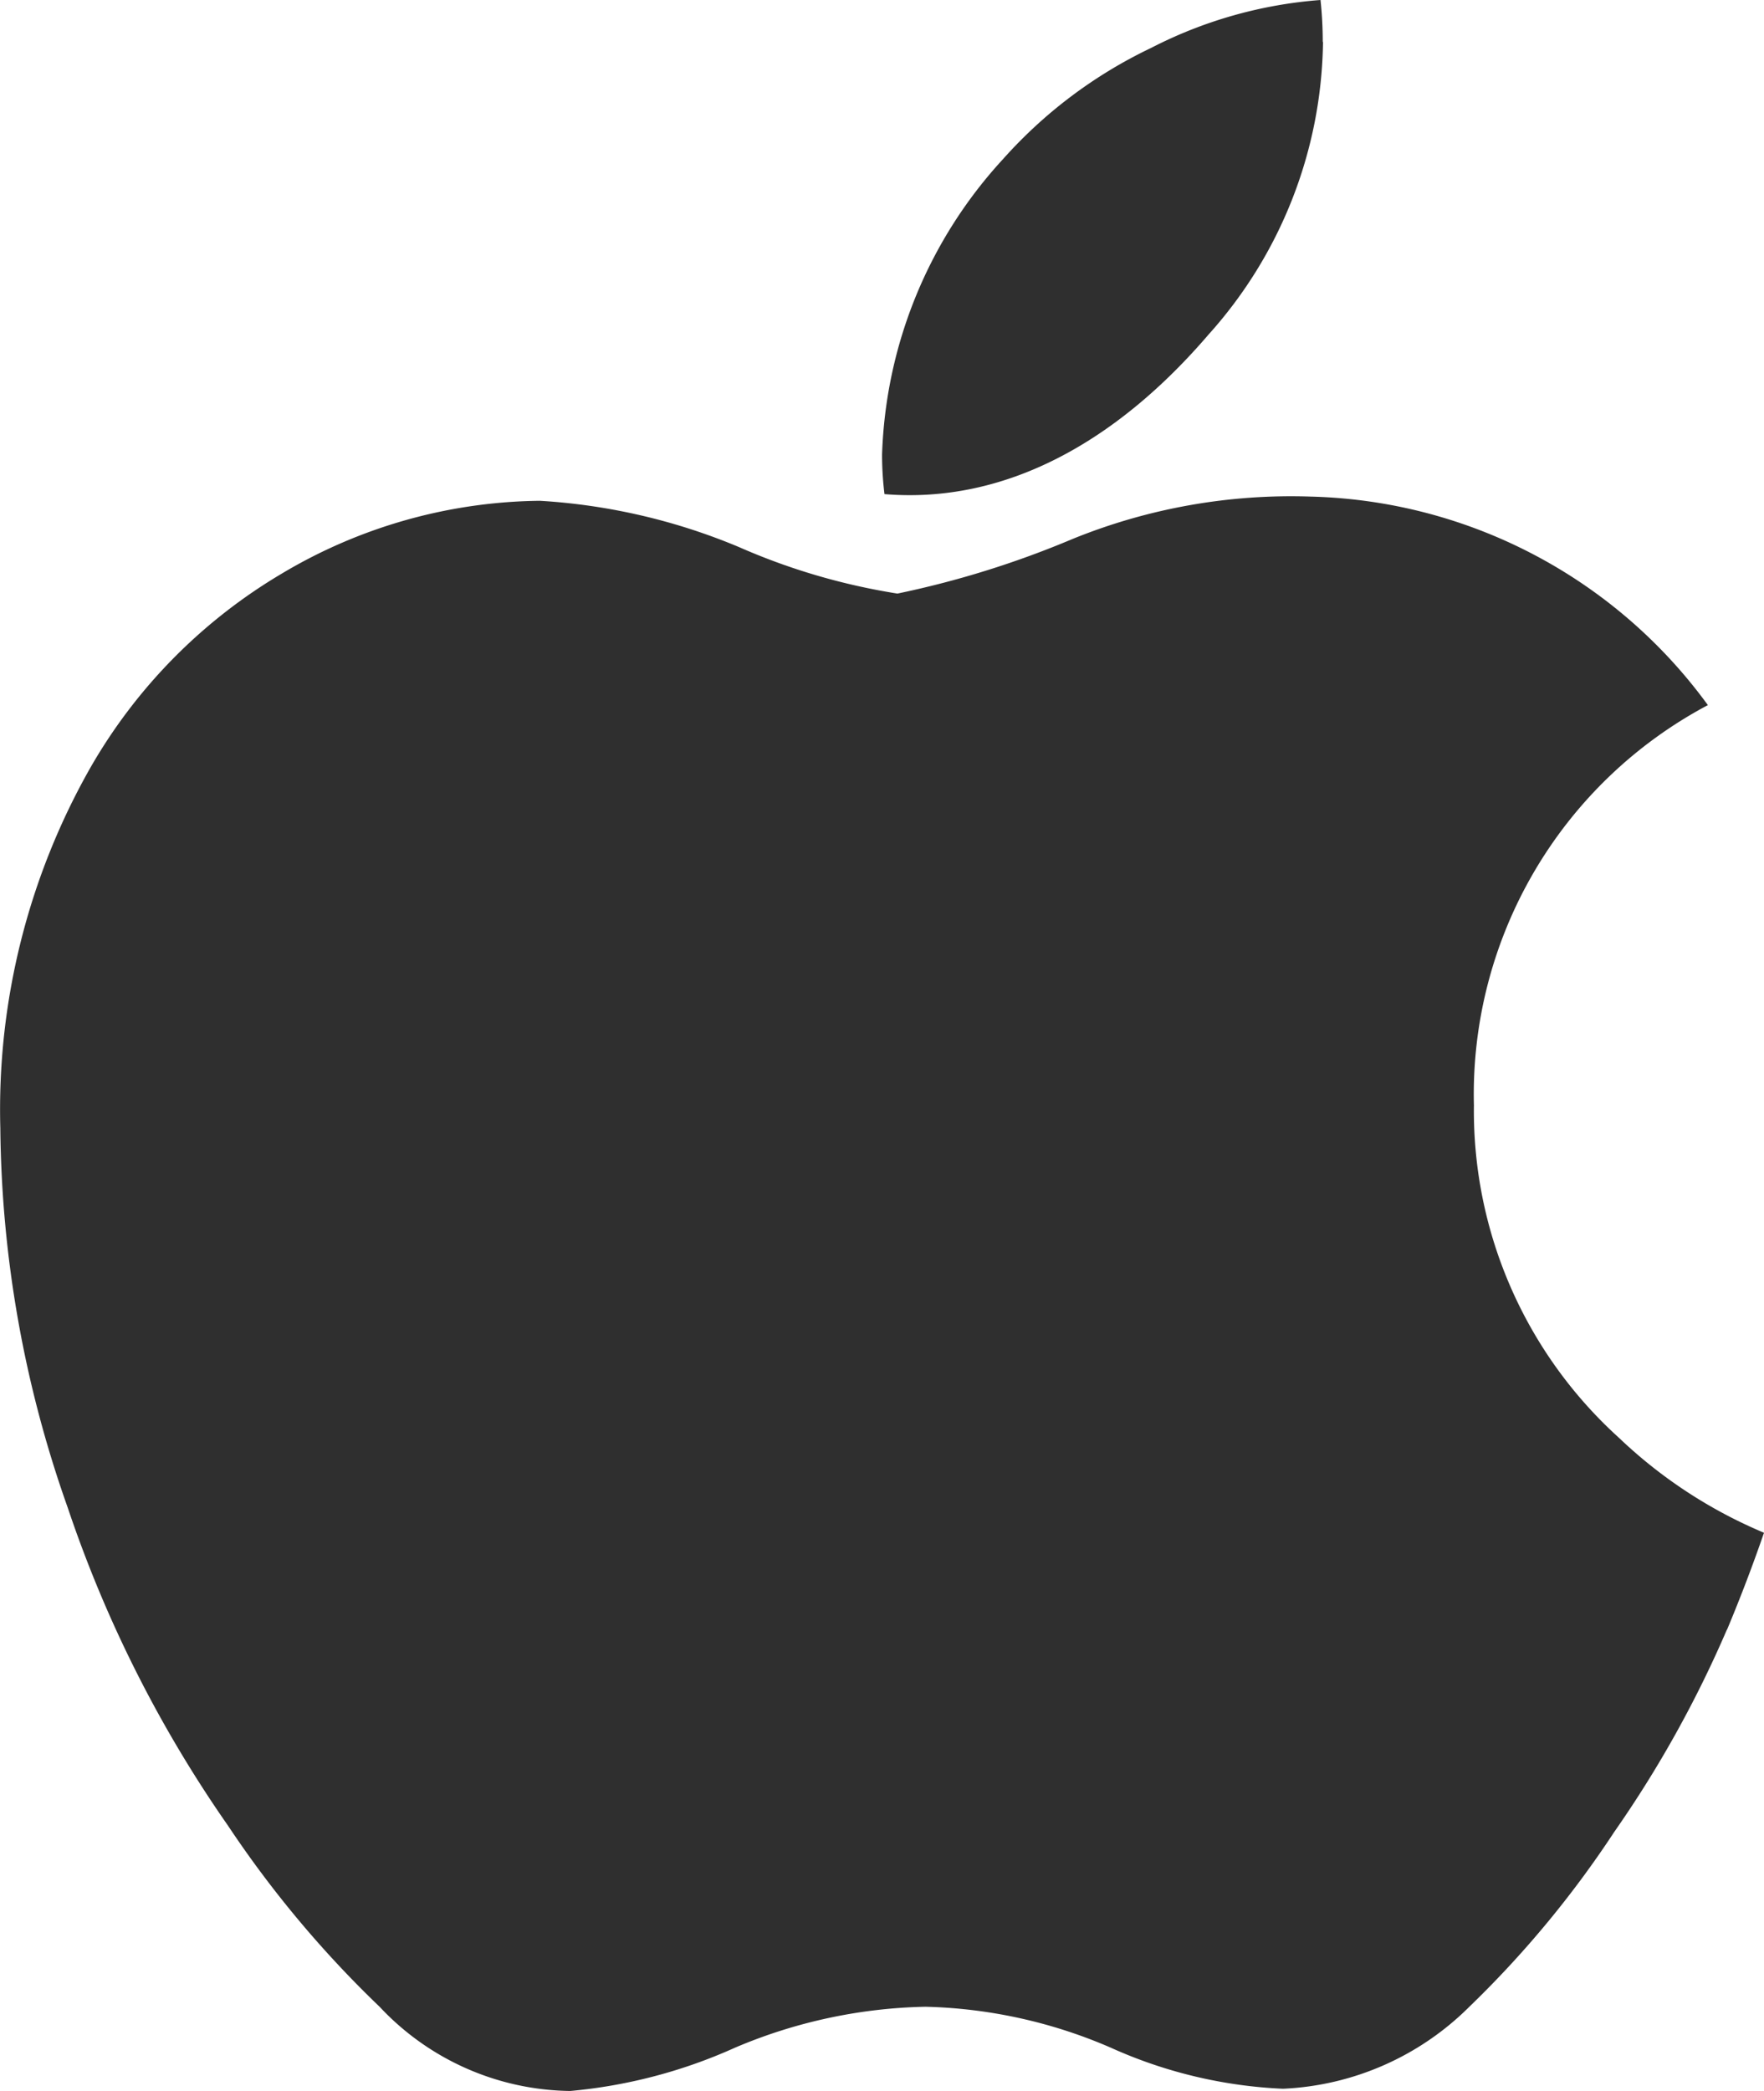 <svg xmlns="http://www.w3.org/2000/svg" fill="none" viewBox="0 0 27 32"><path fill="#191919" d="M26.432 24.94a17.4 17.4 0 0 1-1.723 3.094 15.711 15.711 0 0 1-2.22 2.678 4.308 4.308 0 0 1-2.851 1.254 7.157 7.157 0 0 1-2.635-.628 7.57 7.57 0 0 0-2.837-.627 7.826 7.826 0 0 0-2.917.627 7.85 7.85 0 0 1-2.52.662 4.059 4.059 0 0 1-2.918-1.288A16.5 16.5 0 0 1 3.49 27.94a19.172 19.172 0 0 1-2.454-4.869 17.805 17.805 0 0 1-1.031-5.803c-.053-1.94.429-3.859 1.393-5.545a8.174 8.174 0 0 1 2.919-2.947 7.86 7.86 0 0 1 3.946-1.112 9.302 9.302 0 0 1 3.052.71c.773.34 1.587.578 2.421.71.92-.191 1.819-.472 2.684-.837 1.157-.47 2.4-.69 3.649-.647a7.757 7.757 0 0 1 6.072 3.191 6.742 6.742 0 0 0-3.581 6.124 6.747 6.747 0 0 0 2.221 5.09A7.303 7.303 0 0 0 27 23.457a24.59 24.59 0 0 1-.566 1.484h-.002ZM20.25.643a6.821 6.821 0 0 1-1.752 4.477c-1.409 1.644-3.112 2.595-4.96 2.442a4.975 4.975 0 0 1-.037-.606 7.008 7.008 0 0 1 1.855-4.525A7.154 7.154 0 0 1 17.62.733 6.76 6.76 0 0 1 20.212 0c.023.213.034.426.034.64l.003.003Z" opacity=".9"/></svg>